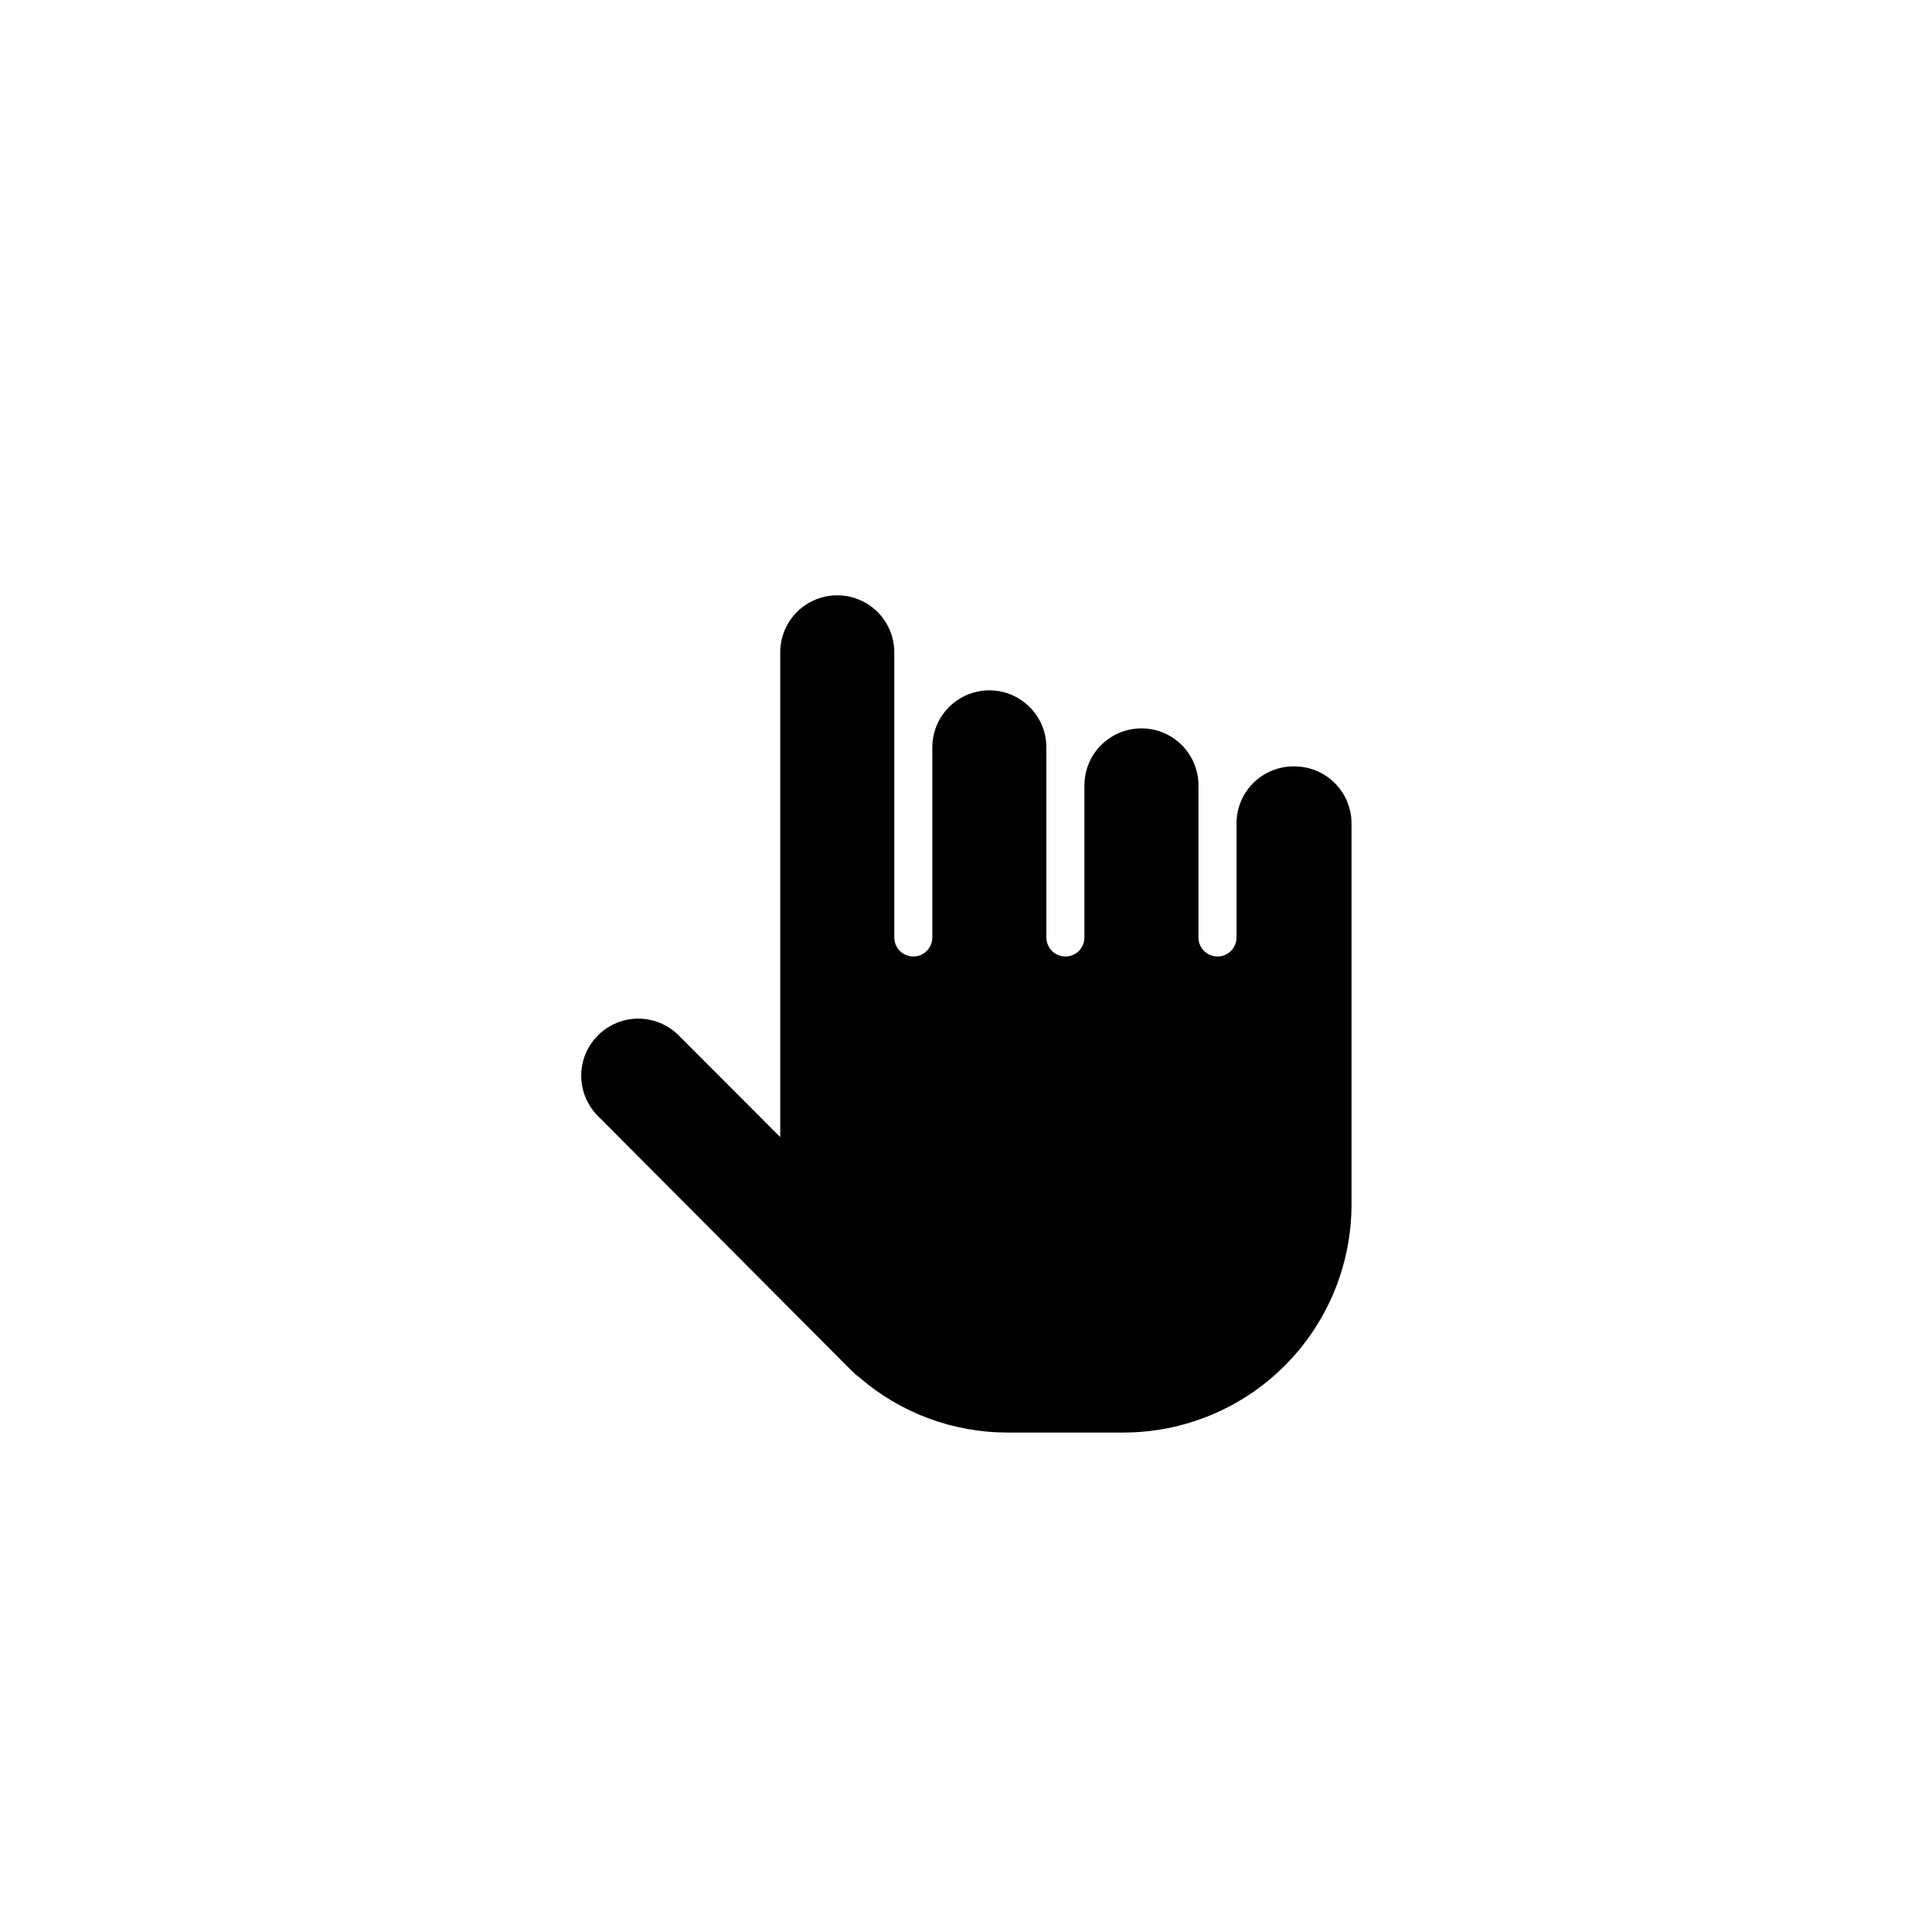 <?xml version="1.0" encoding="UTF-8"?>
<!-- Uploaded to: SVG Repo, www.svgrepo.com, Generator: SVG Repo Mixer Tools -->
<svg fill="#000000" width="800px" height="800px" version="1.1" viewBox="144 144 512 512" xmlns="http://www.w3.org/2000/svg">
 <path d="m486.8 347.1c-4.008 0-7.852 1.594-10.688 4.426-2.836 2.836-4.426 6.68-4.426 10.688v30.23c0 2.781-2.258 5.039-5.039 5.039s-5.039-2.258-5.039-5.039v-40.305c0-5.398-2.879-10.391-7.555-13.09-4.676-2.699-10.438-2.699-15.117 0-4.676 2.699-7.555 7.691-7.555 13.09v40.305c0 2.781-2.258 5.039-5.039 5.039s-5.039-2.258-5.039-5.039v-50.383c0-5.398-2.879-10.387-7.555-13.086-4.68-2.703-10.438-2.703-15.117 0-4.676 2.699-7.555 7.688-7.555 13.086v50.383c0 2.781-2.258 5.039-5.039 5.039s-5.039-2.258-5.039-5.039v-75.57c0-5.402-2.879-10.391-7.555-13.09-4.68-2.699-10.438-2.699-15.117 0-4.676 2.699-7.555 7.688-7.555 13.09v128.47l-26.902-26.953h-0.004c-2.836-2.844-6.688-4.445-10.703-4.445-4.019 0-7.871 1.602-10.707 4.445-2.832 2.836-4.422 6.676-4.422 10.68 0 4.008 1.59 7.848 4.422 10.684l65.797 66.047 1.914 1.914v0.004c0.48 0.445 0.988 0.867 1.512 1.258 10.922 9.465 24.895 14.672 39.348 14.66h30.684c16.035 0 31.41-6.367 42.75-17.707 11.336-11.336 17.707-26.715 17.707-42.75v-100.76c0.055-4.086-1.547-8.023-4.445-10.91-2.894-2.883-6.836-4.473-10.922-4.406z"/>
</svg>